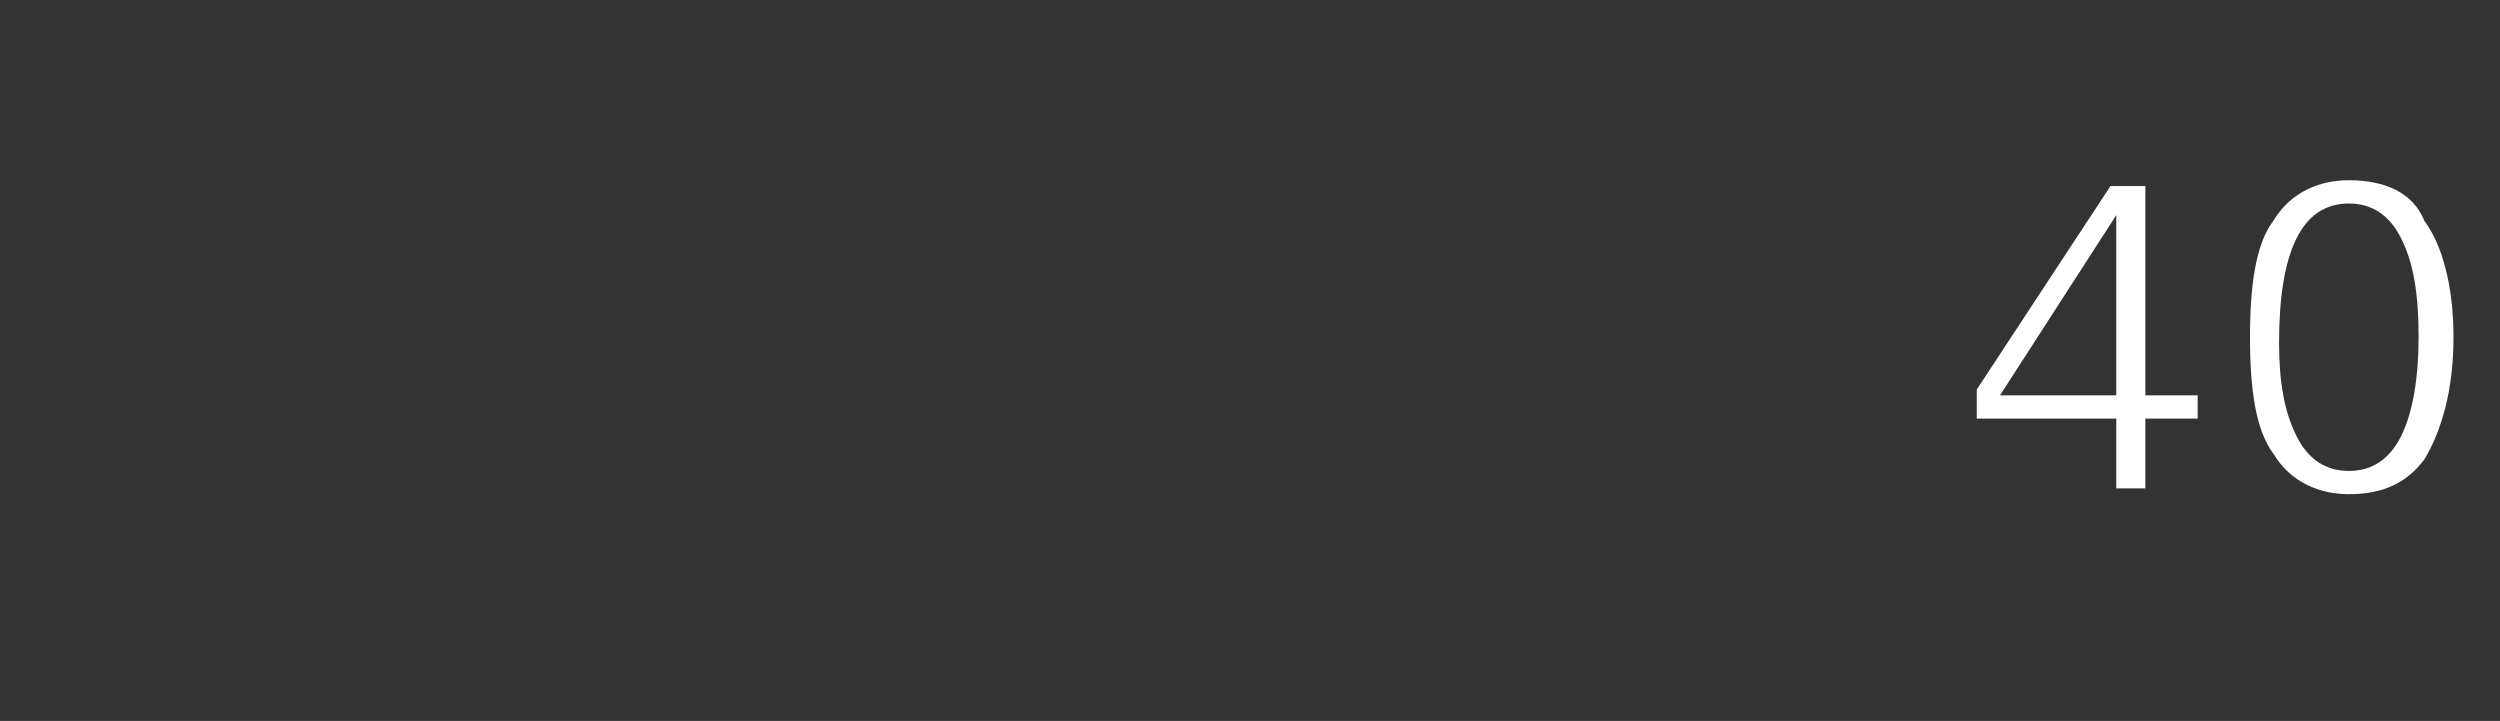 <?xml version="1.0" standalone="no"?><!DOCTYPE svg PUBLIC "-//W3C//DTD SVG 1.1//EN" "http://www.w3.org/Graphics/SVG/1.1/DTD/svg11.dtd"><svg xmlns="http://www.w3.org/2000/svg" version="1.1" width="43px" height="12.4px" viewBox="0 -3 43 12.4" style="top:-3px"><rect x="0" y="-3" width="43" height="12.4" fill="#333333" stroke="none"/><desc>40</desc><defs/><g id="Polygon115230"><path d="m34 3.7L36.3.2h.6v3.6h.9v.4h-.9v1.2h-.5V4.2H34v-.5zm.4.1h2V.7l-2 3.1zm4.7 1c-.3-.4-.4-1.1-.4-2c0-.9.1-1.6.4-2c.3-.5.8-.7 1.3-.7c.6 0 1.1.2 1.3.7c.3.4.5 1.1.5 2c0 .9-.2 1.6-.5 2.1c-.3.4-.7.6-1.3.6c-.5 0-1-.2-1.3-.7zm.4-3.7c-.2.4-.3 1-.3 1.8c0 .7.1 1.2.3 1.6c.2.4.5.6.9.6c.4 0 .7-.2.9-.6c.2-.4.3-1 .3-1.7c0-.8-.1-1.3-.3-1.7c-.2-.4-.5-.6-.9-.6c-.4 0-.7.2-.9.6z" stroke="none" fill="#fff"/></g></svg>